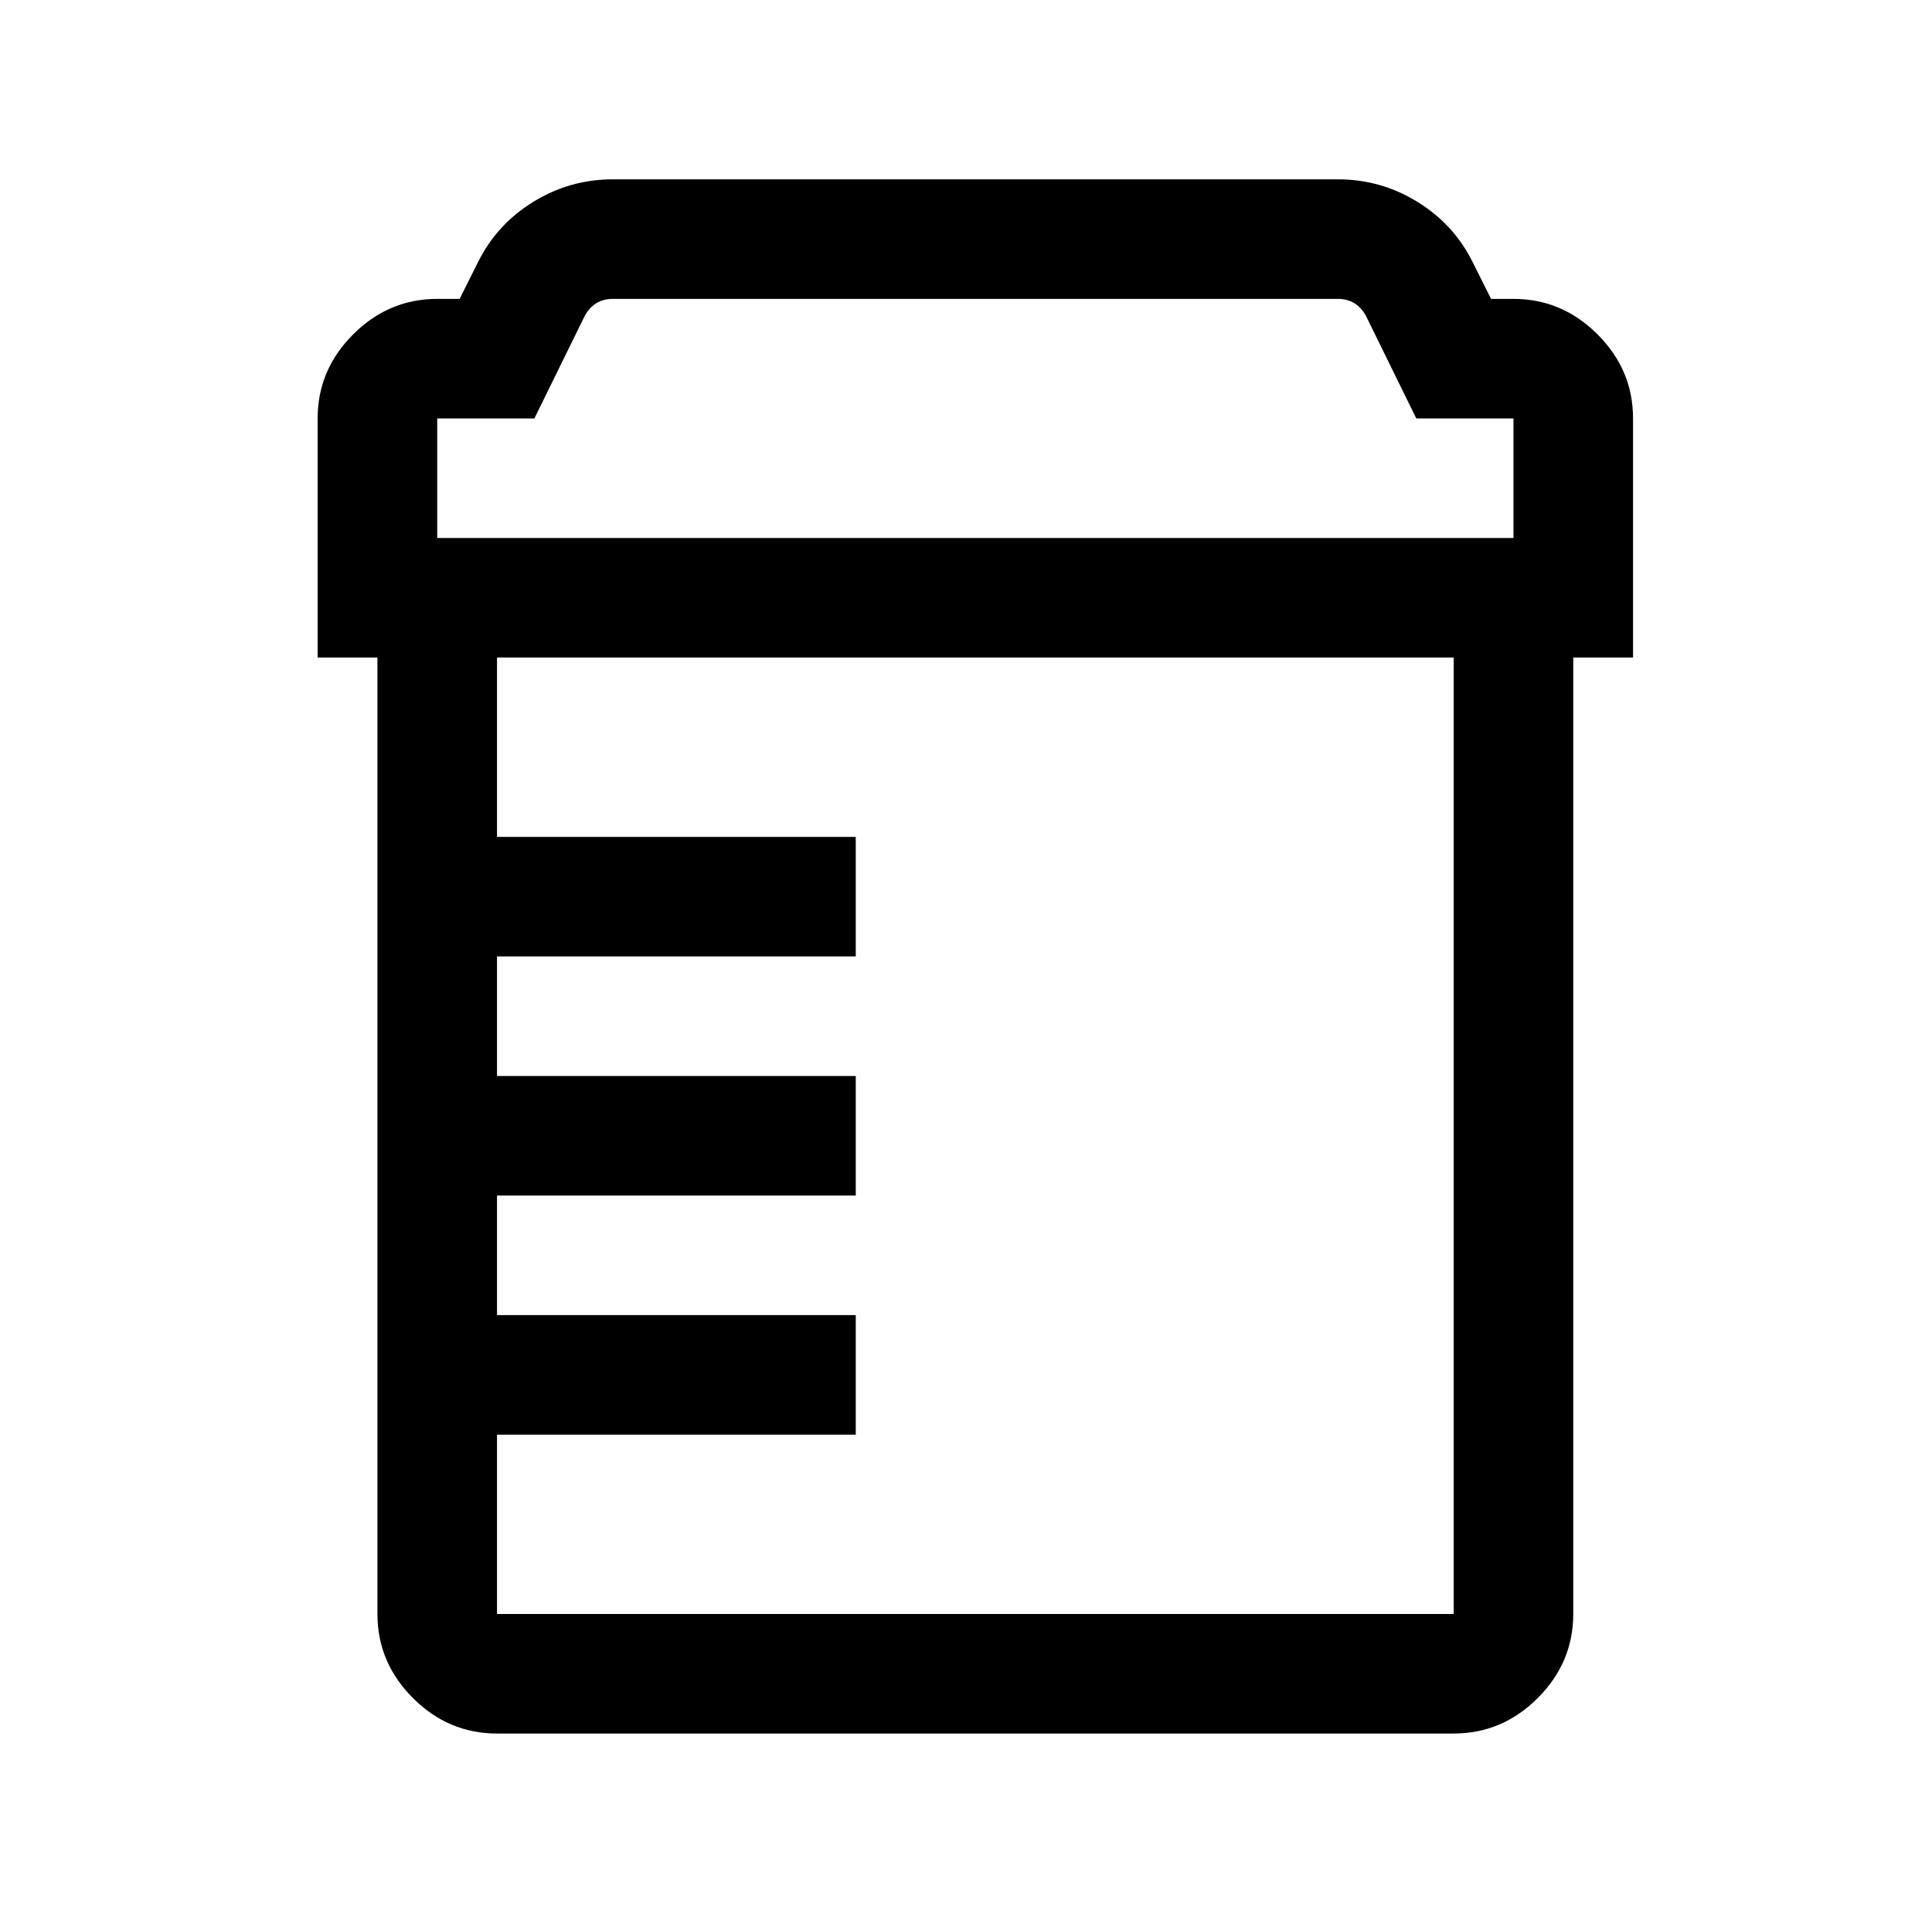 <?xml version="1.0" standalone="no"?>
<!DOCTYPE svg PUBLIC "-//W3C//DTD SVG 1.1//EN" "http://www.w3.org/Graphics/SVG/1.1/DTD/svg11.dtd" >
<svg xmlns="http://www.w3.org/2000/svg" xmlns:xlink="http://www.w3.org/1999/xlink" version="1.1" viewBox="-10 0 1034 1024">
   <path fill="currentColor"
d="M318 96q-23 0 -42.5 12t-29.5 32l-10 20h-12q-26 0 -45 19t-19 45v128h32v512q0 26 19 45t45 19h512q26 0 45 -19t19 -45v-512h32v-128q0 -26 -19 -45t-45 -19h-12l-10 -20q-10 -20 -29.5 -32t-42.5 -12h-388zM318 160h388q10 0 15 9l27 55h52v64h-576v-64h52l27 -55
q5 -9 15 -9zM256 352h512v512h-512v-96h192v-64h-192v-64h192v-64h-192v-64h192v-64h-192v-96z" />
</svg>

